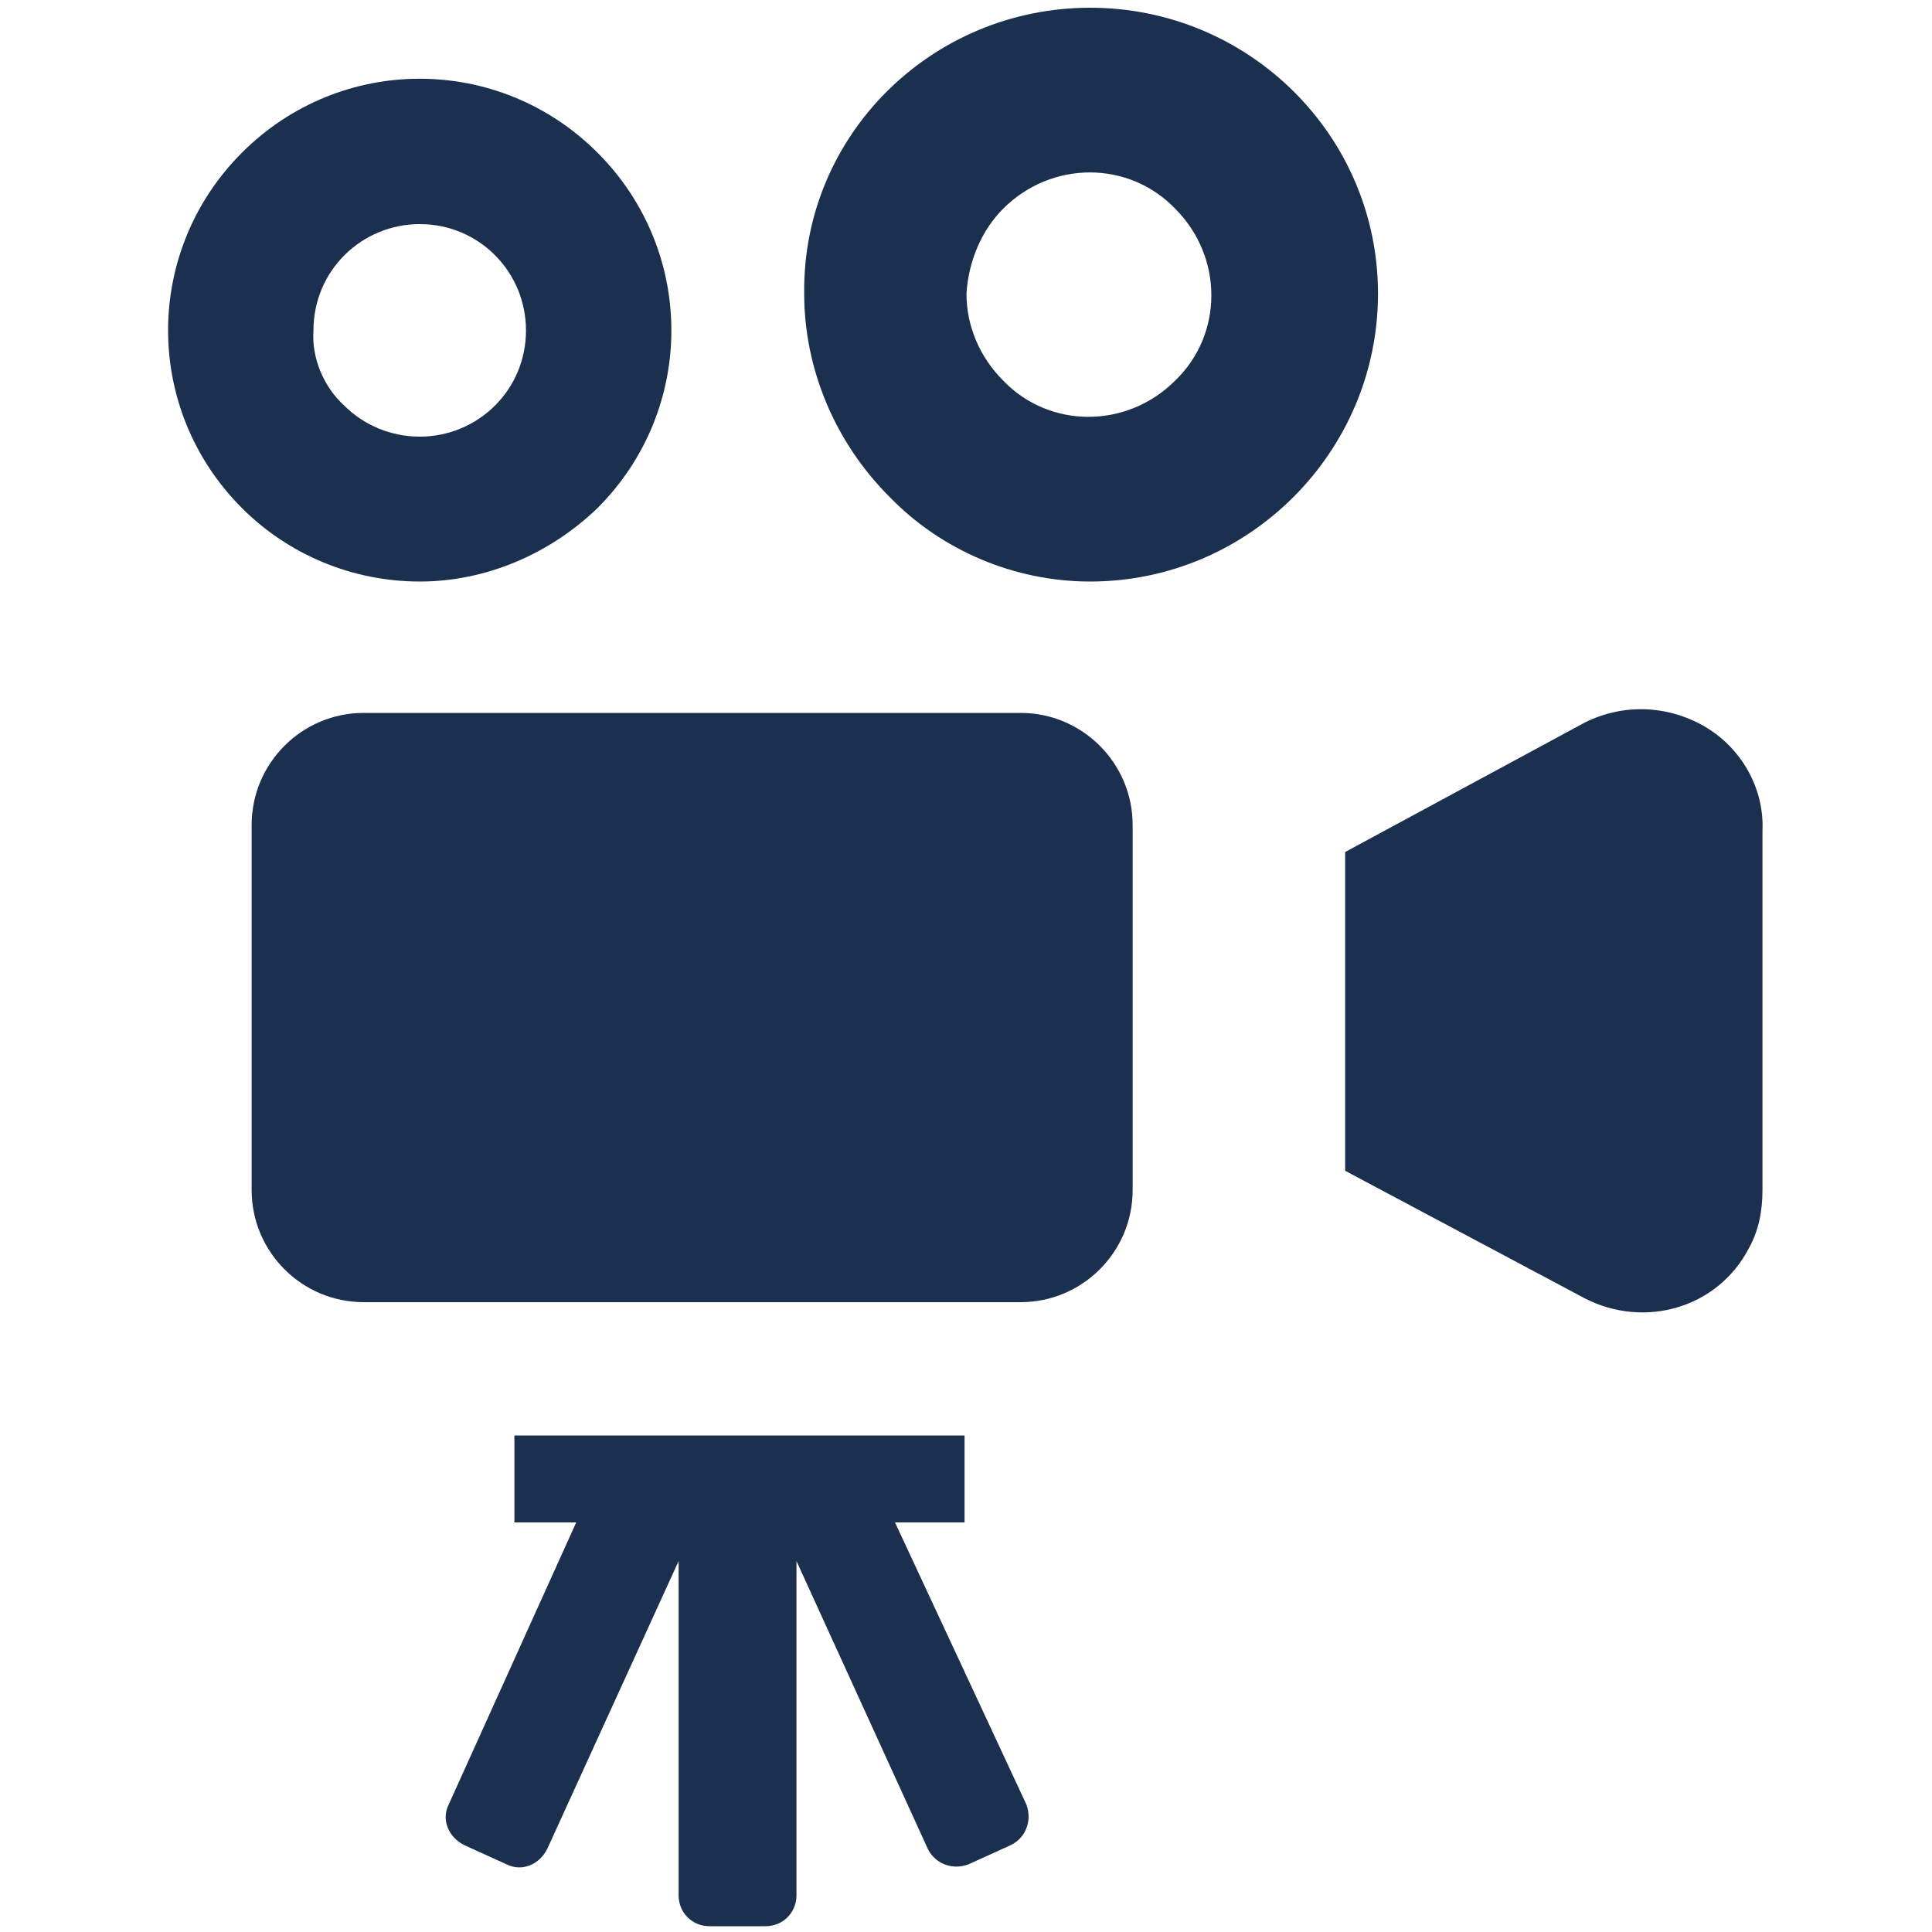 <?xml version="1.0" encoding="utf-8"?>
<!-- Generator: Adobe Illustrator 26.1.0, SVG Export Plug-In . SVG Version: 6.00 Build 0)  -->
<svg version="1.1" id="レイヤー_1" xmlns="http://www.w3.org/2000/svg" xmlns:xlink="http://www.w3.org/1999/xlink" x="0px"
	 y="0px" viewBox="0 0 100 100" style="enable-background:new 0 0 100 100;" xml:space="preserve">
<style type="text/css">
	.st0{fill:#1B304E;}
</style>
<g id="映写機のアイコン素材" transform="translate(-42.375)">
	<path id="パス_12" class="st0" d="M73.3,26.3c5.1-5.1,5.1-13.3,0-18.4S60,2.8,54.9,7.9s-5.1,13.3,0,18.4c2.4,2.4,5.7,3.8,9.2,3.8
		C67.5,30.1,70.8,28.7,73.3,26.3z M58.6,17.1c0-3.1,2.5-5.5,5.5-5.5c3.1,0,5.5,2.5,5.5,5.5c0,3.1-2.5,5.5-5.5,5.5
		c-1.5,0-2.9-0.6-3.9-1.6C59.1,20,58.5,18.5,58.6,17.1z"/>
	<path id="パス_13" class="st0" d="M98.8,30.1c8.2,0,14.9-6.7,14.9-14.9S107,0.4,98.8,0.4C90.6,0.4,83.9,7,84,15.2
		c0,3.9,1.6,7.7,4.4,10.5C91.1,28.5,94.9,30.1,98.8,30.1z M94.3,10.8c2.5-2.5,6.5-2.5,8.9,0c2.5,2.5,2.5,6.5,0,8.9
		c-2.5,2.5-6.5,2.5-8.9,0c-1.2-1.2-1.9-2.8-1.9-4.5C92.5,13.5,93.2,11.9,94.3,10.8z"/>
	<path id="パス_14" class="st0" d="M95.2,36.9h-34c-3.2,0-5.8,2.6-5.8,5.8c0,0,0,0,0,0v18.9c0,3.2,2.6,5.8,5.8,5.8c0,0,0,0,0,0h34
		c3.2,0,5.8-2.6,5.8-5.8c0,0,0,0,0,0V42.7C101,39.5,98.4,36.9,95.2,36.9C95.2,36.9,95.2,36.9,95.2,36.9z"/>
	<path id="パス_15" class="st0" d="M130.6,37.6c-1.9-1.1-4.2-1.2-6.2-0.2L112,44.1v16.5l12.4,6.6c3.1,1.6,6.9,0.5,8.5-2.6
		c0.5-0.9,0.7-1.9,0.7-3V43C133.7,40.8,132.5,38.7,130.6,37.6z"/>
	<path id="パス_16" class="st0" d="M88.7,78.8h3.6v-4.5H69v4.5h3.2l-6.6,14.6c-0.4,0.8,0,1.7,0.8,2.1c0,0,0,0,0,0l2.2,1
		c0.8,0.4,1.7,0,2.1-0.8c0,0,0,0,0,0l6.8-14.9v17.3c0,0.9,0.7,1.6,1.6,1.6c0,0,0,0,0,0h2.9c0.9,0,1.6-0.7,1.6-1.6V80.8l6.8,14.9
		c0.4,0.8,1.3,1.1,2.1,0.8l2.2-1c0.8-0.4,1.1-1.3,0.8-2.1L88.7,78.8z"/>
</g>
</svg>
